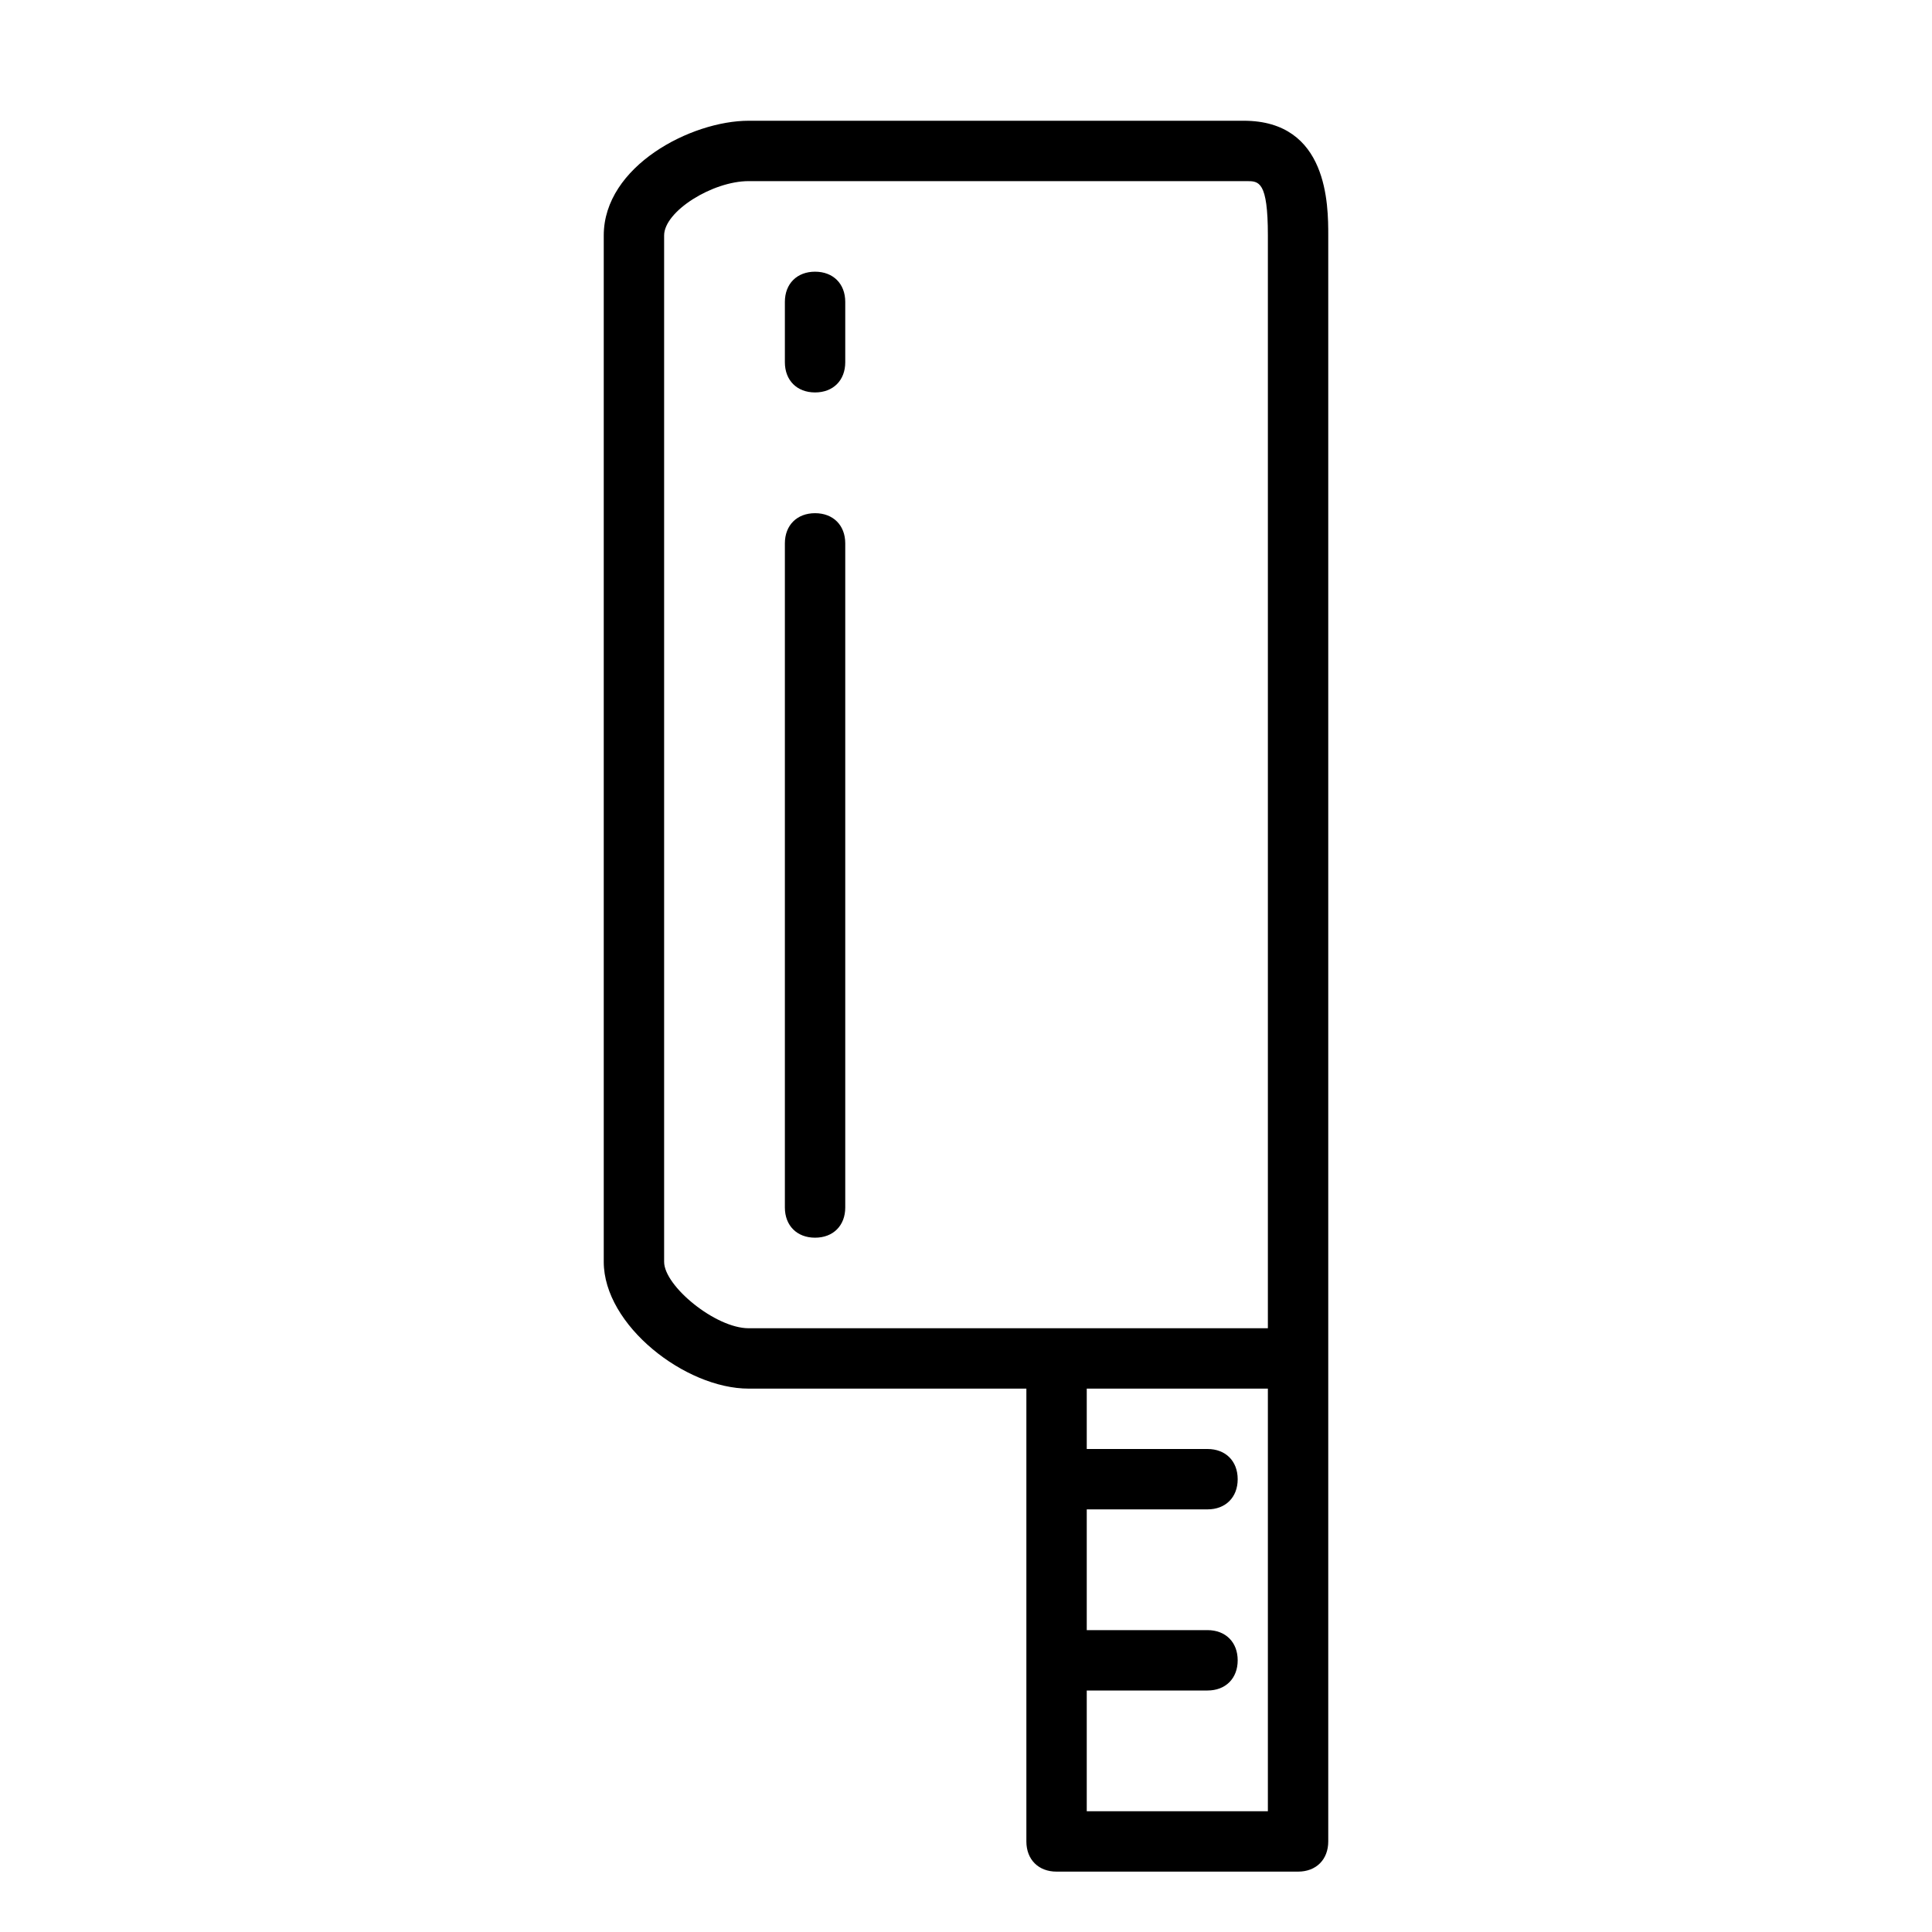 <?xml version="1.0" ?><!DOCTYPE svg  PUBLIC '-//W3C//DTD SVG 1.1//EN'  'http://www.w3.org/Graphics/SVG/1.1/DTD/svg11.dtd'><svg enable-background="new 0 0 64 64" height="64px" id="Layer_1" version="1.1" viewBox="0 0 64 64" width="64px" xml:space="preserve" xmlns="http://www.w3.org/2000/svg" xmlns:xlink="http://www.w3.org/1999/xlink"><g><path d="M41.2,4H24.8C22.9,4,20,5.5,20,7.8v34c0,2.1,2.7,4.2,4.8,4.2H34v15c0,0.6,0.4,1,1,1h8c0.6,0,1-0.4,1-1V45V7.8   C44,6.8,44,4,41.2,4z M22,41.8v-34C22,7,23.6,6,24.8,6h16.5C41.7,6,42,6,42,7.8V44h-7H24.8C23.7,44,22,42.6,22,41.8z M42,60h-6v-4   h4c0.6,0,1-0.4,1-1s-0.4-1-1-1h-4v-4h4c0.6,0,1-0.4,1-1s-0.4-1-1-1h-4v-2h6V60z"/><path d="M27,17c-0.6,0-1,0.4-1,1v22c0,0.6,0.4,1,1,1s1-0.4,1-1V18C28,17.4,27.6,17,27,17z"/><path d="M27,9c-0.6,0-1,0.4-1,1v2c0,0.6,0.4,1,1,1s1-0.4,1-1v-2C28,9.4,27.6,9,27,9z"/></g></svg>